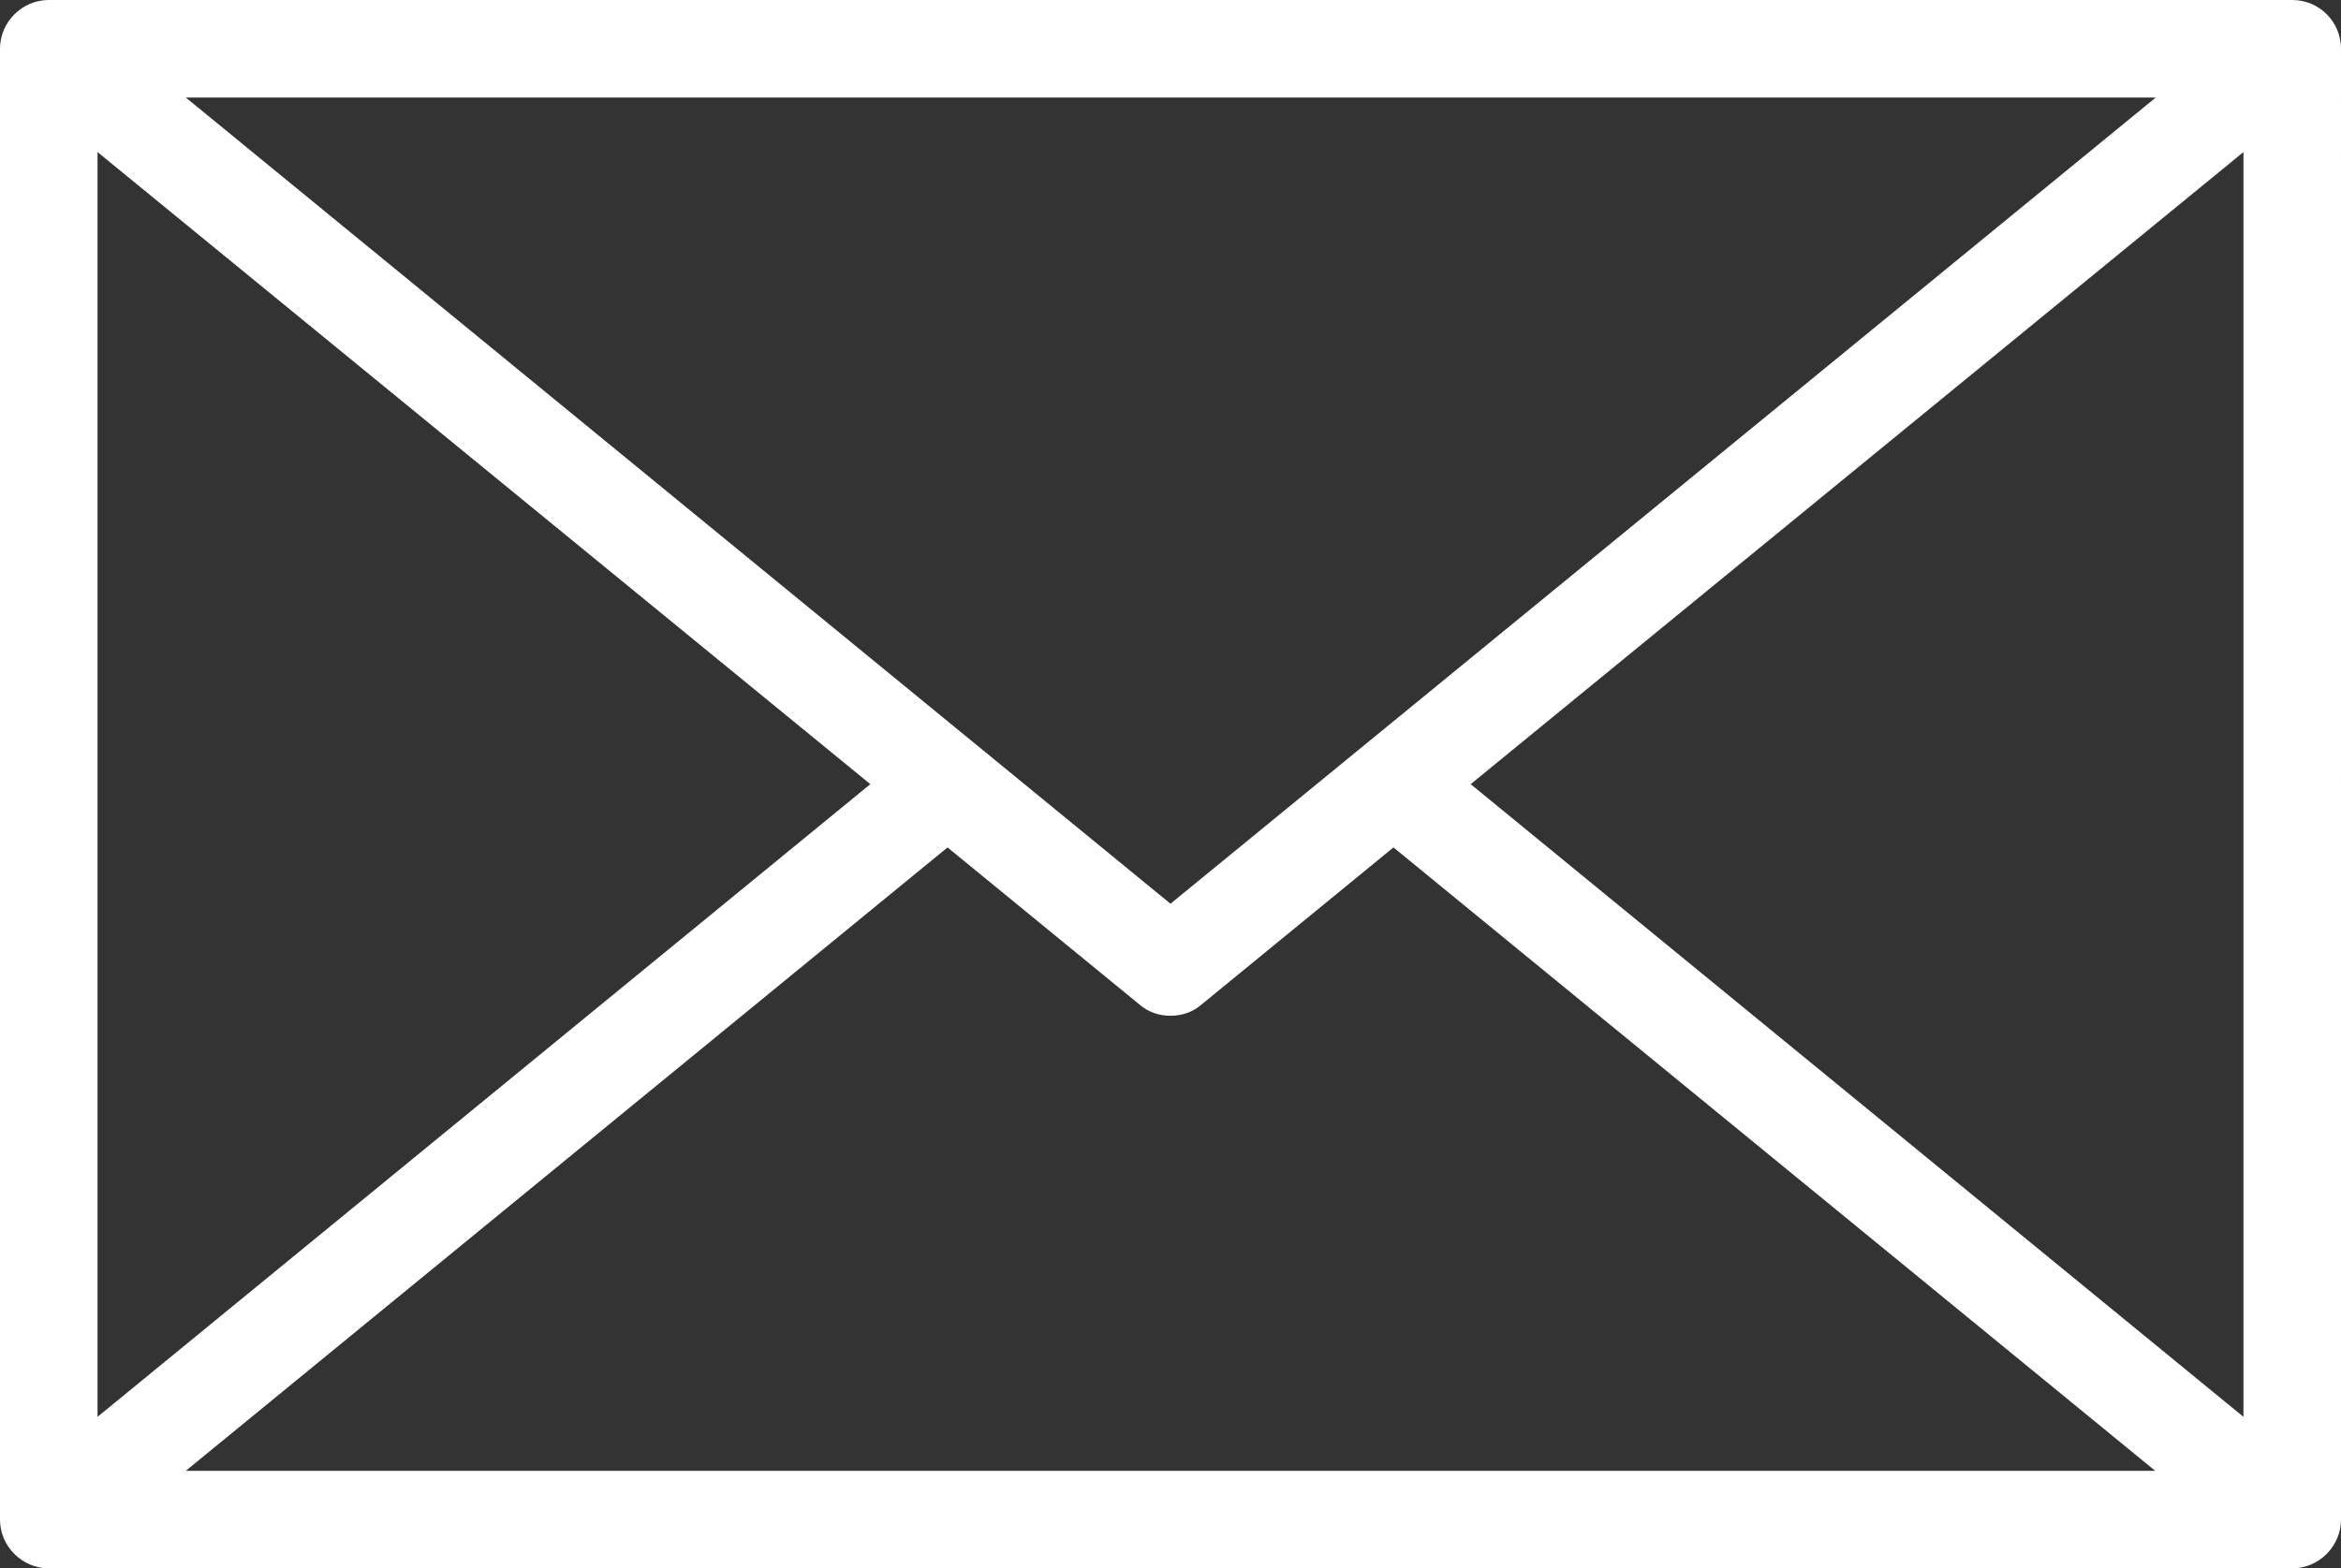 <!-- Generator: Adobe Illustrator 24.1.0, SVG Export Plug-In  -->
<svg version="1.1" xmlns="http://www.w3.org/2000/svg" xmlns:xlink="http://www.w3.org/1999/xlink" x="0px" y="0px" width="40.32px"
	 height="27.02px" viewBox="0 0 40.32 27.02" style="enable-background:new 0 0 40.32 27.02;" xml:space="preserve">
<rect x="0" y="0" width="40.32" height="27.02" fill="#333333" stroke="none"/>
<style type="text/css">
	.st0{fill:#FFFFFF;}
</style>
<defs>
</defs>
<g>
	<path class="st0" d="M39.48,0H0.84C0.38,0,0,0.38,0,0.84v25.34c0,0.46,0.38,0.84,0.84,0.84h38.64c0.46,0,0.84-0.38,0.84-0.84V0.84
		C40.32,0.38,39.95,0,39.48,0z M20.16,15.57L3.2,1.68h33.93L20.16,15.57z M1.68,2.62l13.31,10.89L1.68,24.41V2.62z M16.32,14.6
		l3.31,2.71c0.15,0.13,0.34,0.19,0.53,0.19s0.38-0.06,0.53-0.19l3.31-2.71l13.12,10.74H3.2L16.32,14.6z M25.33,13.51L38.64,2.62
		v21.79L25.33,13.51z"/>
</g>
</svg>
